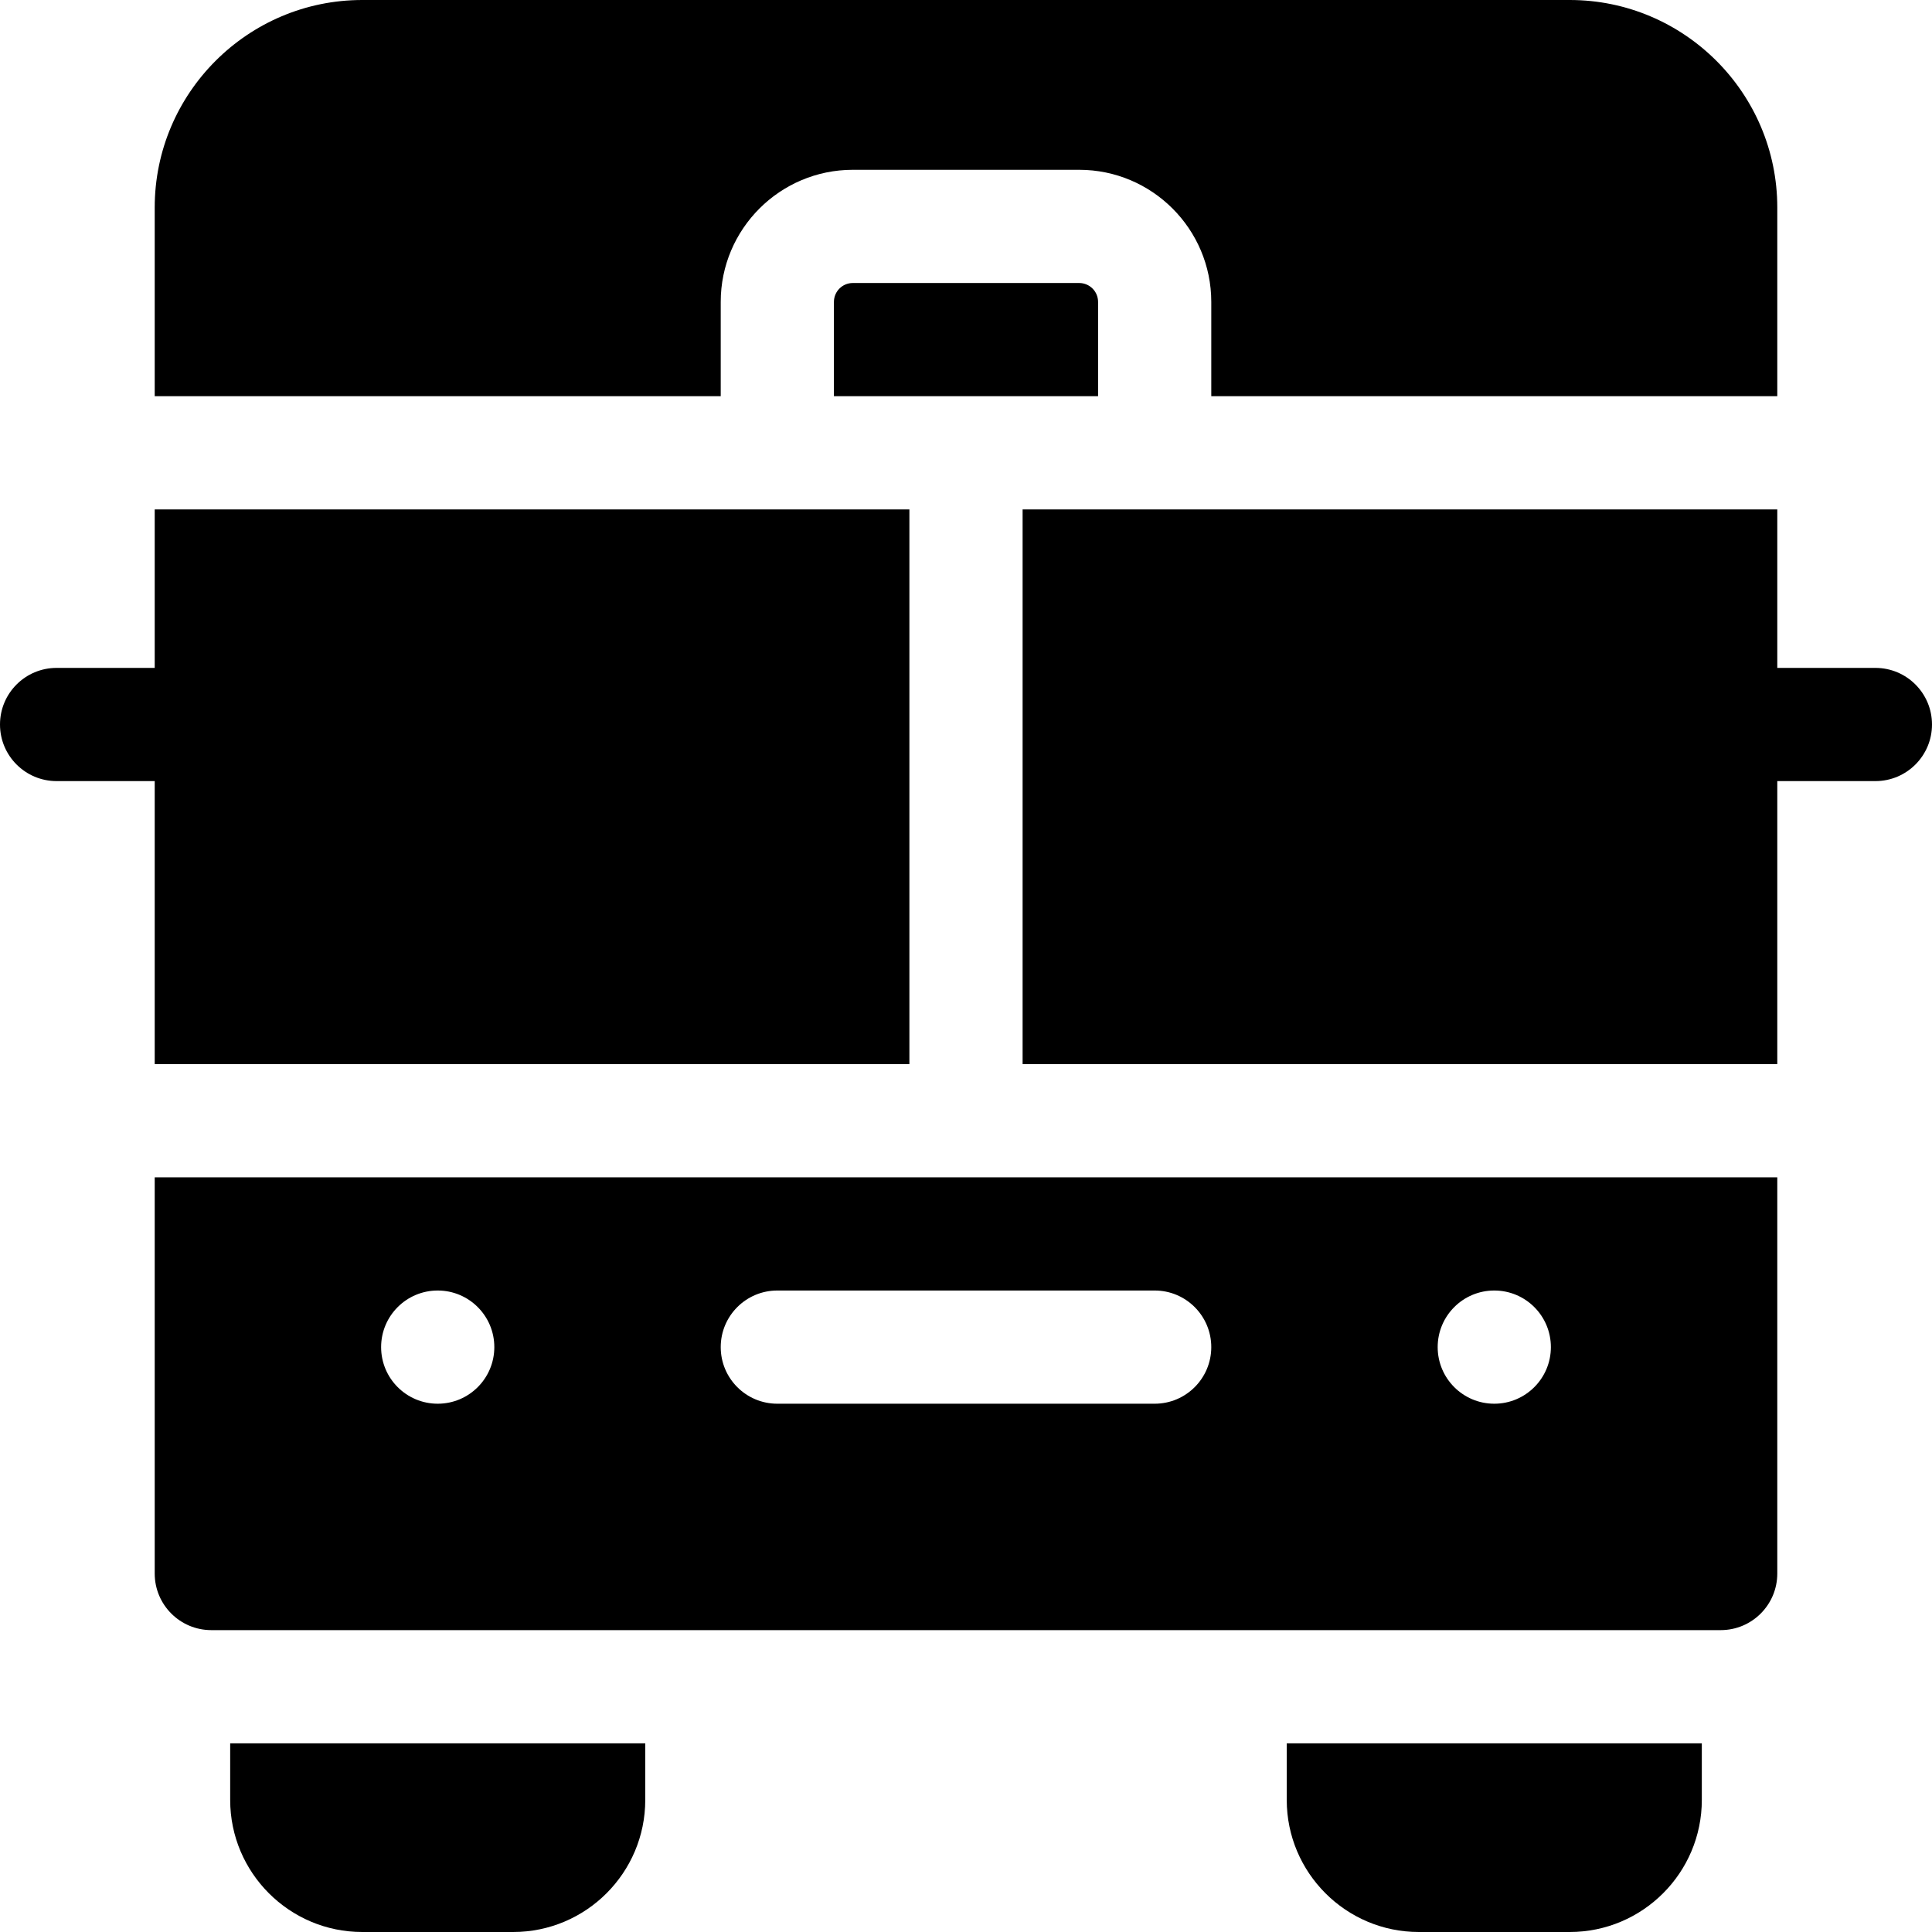 <svg height="512pt" viewBox="0 0 512 512" width="512pt" xmlns="http://www.w3.org/2000/svg"><path d="m226 75c-2.758 0-5 2.242-5 5v25h70v-25c0-2.758-2.242-5-5-5zm0 0"/><path d="m41 282h200v-147h-200v42h-26c-8.285 0-15 6.715-15 15s6.715 15 15 15h26zm0 0"/><path d="m341 477c0 19.301 15.699 35 35 35h40c19.301 0 35-15.699 35-35v-15h-110zm0 0"/><path d="m61 477c0 19.301 15.699 35 35 35h40c19.301 0 35-15.699 35-35v-15h-110zm0 0"/><path d="m41 312v105c0 8.285 6.715 15 15 15h400c8.285 0 15-6.715 15-15v-105zm75 60c-8.285 0-15-6.715-15-15s6.715-15 15-15 15 6.715 15 15-6.715 15-15 15zm280-30c8.285 0 15 6.715 15 15s-6.715 15-15 15-15-6.715-15-15 6.715-15 15-15zm-75 15c0 8.285-6.715 15-15 15h-100c-8.285 0-15-6.715-15-15s6.715-15 15-15h100c8.285 0 15 6.715 15 15zm0 0"/><path d="m191 80c0-19.301 15.699-35 35-35h60c19.301 0 35 15.699 35 35v25h150v-50c0-30.328-24.672-55-55-55h-320c-30.328 0-55 24.672-55 55v50h150zm0 0"/><path d="m497 177h-26v-42h-200v147h200v-75h26c8.285 0 15-6.715 15-15s-6.715-15-15-15zm0 0"/></svg>
